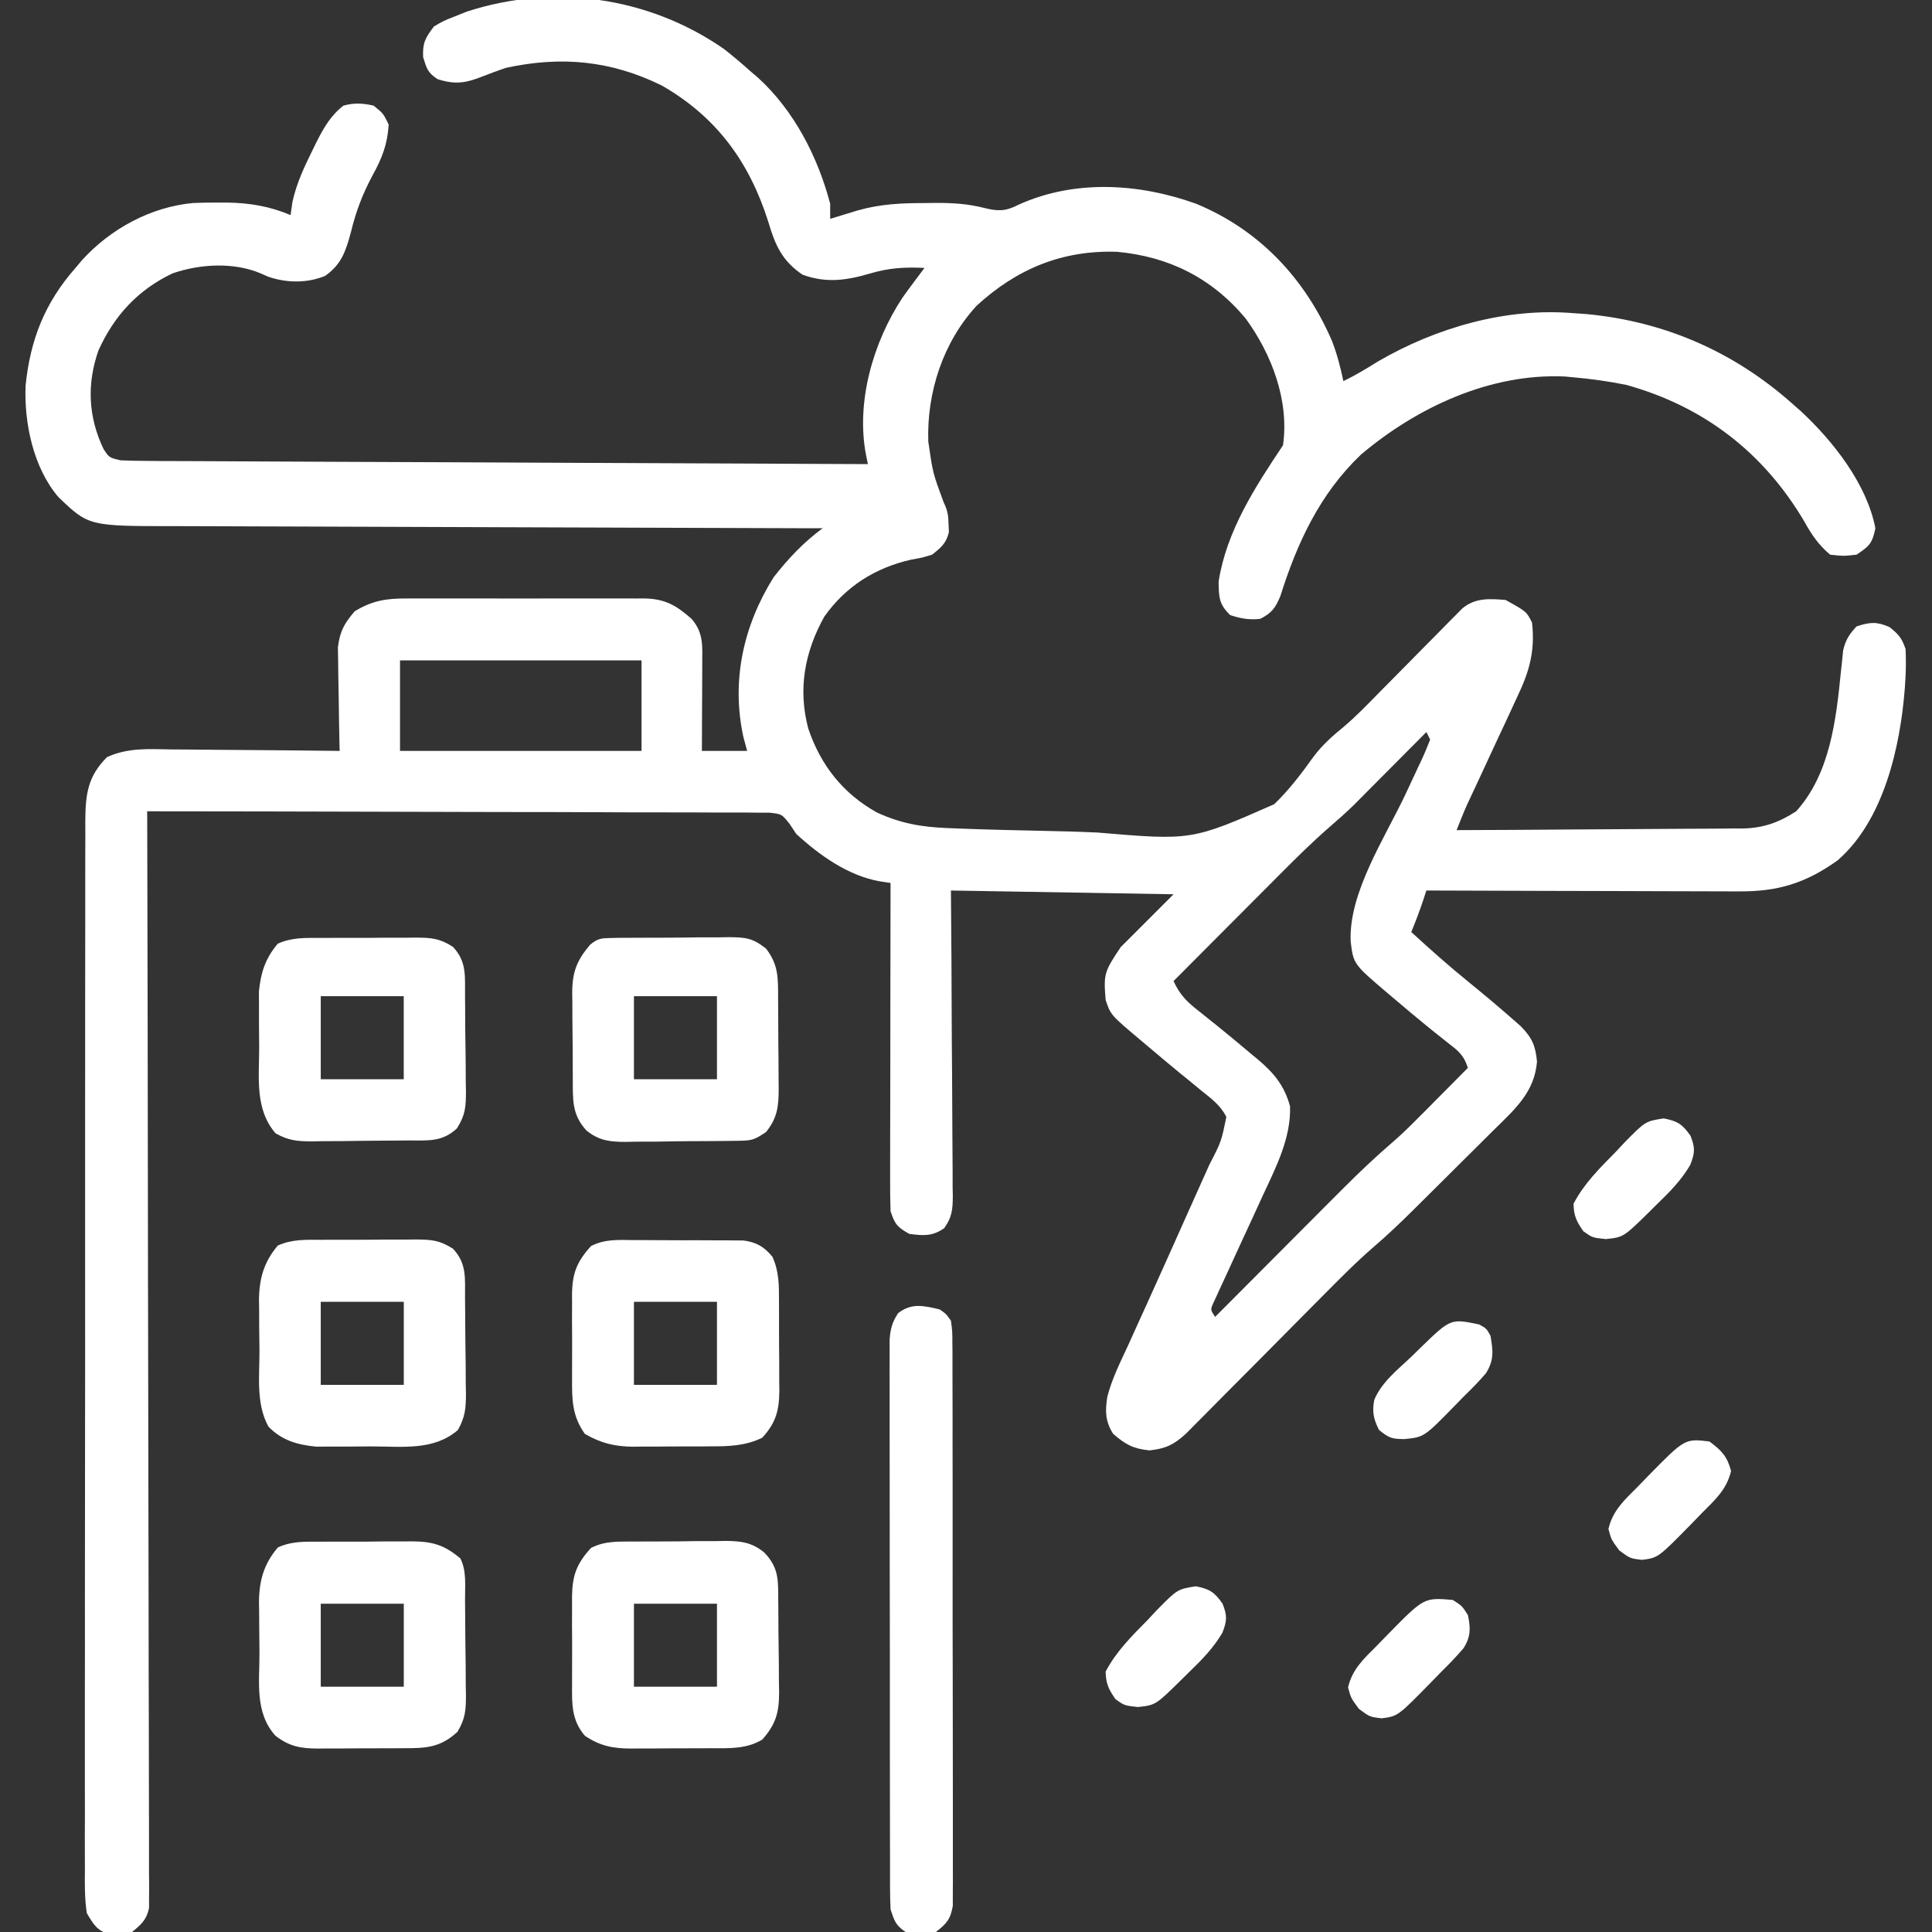 <?xml version="1.0" encoding="UTF-8"?>
<svg xmlns="http://www.w3.org/2000/svg" width="40" height="40" viewBox="0 0 40 40" fill="none">
  <rect x="0" y="0" width="40" height="40" fill="#333333" stroke="none"/>
  <g clip-path="url(#clip0_262_1330)">
    <path d="M14.989 1.014C15.182 1.165 15.366 1.321 15.547 1.484C15.619 1.545 15.619 1.545 15.692 1.607C16.44 2.287 16.934 3.251 17.188 4.219C17.188 4.322 17.188 4.425 17.188 4.531C17.24 4.515 17.292 4.499 17.345 4.483C17.414 4.461 17.483 4.44 17.554 4.419C17.622 4.398 17.69 4.377 17.76 4.356C18.233 4.222 18.672 4.204 19.16 4.204C19.266 4.202 19.266 4.202 19.375 4.201C19.725 4.2 20.04 4.219 20.38 4.306C20.665 4.377 20.821 4.376 21.089 4.238C22.25 3.712 23.584 3.793 24.766 4.219C26.076 4.761 27.019 5.767 27.578 7.06C27.683 7.334 27.753 7.603 27.813 7.89C28.065 7.77 28.298 7.628 28.535 7.48C29.737 6.783 31.179 6.366 32.578 6.484C32.715 6.494 32.715 6.494 32.853 6.503C34.466 6.657 35.896 7.28 37.11 8.359C37.168 8.41 37.226 8.461 37.286 8.514C37.957 9.138 38.651 10.021 38.828 10.937C38.762 11.25 38.708 11.304 38.438 11.484C38.169 11.514 38.169 11.514 37.891 11.484C37.657 11.286 37.511 11.077 37.364 10.81C36.519 9.373 35.28 8.416 33.672 7.969C33.309 7.895 32.948 7.845 32.578 7.812C32.519 7.807 32.459 7.801 32.398 7.795C30.849 7.725 29.335 8.435 28.178 9.411C27.325 10.223 26.854 11.243 26.506 12.349C26.399 12.595 26.331 12.689 26.094 12.812C25.873 12.839 25.68 12.806 25.469 12.734C25.235 12.507 25.235 12.365 25.23 12.041C25.394 10.991 25.986 10.084 26.563 9.219C26.696 8.294 26.328 7.33 25.789 6.593C25.092 5.758 24.204 5.312 23.125 5.213C21.991 5.176 21.05 5.567 20.22 6.33C19.523 7.087 19.187 8.123 19.219 9.14C19.312 9.791 19.312 9.791 19.538 10.402C19.619 10.565 19.636 10.679 19.639 10.859C19.641 10.911 19.643 10.962 19.646 11.015C19.592 11.248 19.483 11.338 19.297 11.484C19.092 11.547 19.092 11.547 18.863 11.587C18.119 11.756 17.51 12.14 17.066 12.767C16.656 13.505 16.519 14.27 16.734 15.083C16.988 15.839 17.454 16.433 18.16 16.824C18.647 17.047 19.076 17.123 19.611 17.144C19.705 17.148 19.705 17.148 19.802 17.152C20.385 17.175 20.969 17.189 21.553 17.201C21.945 17.208 22.335 17.219 22.726 17.237C24.673 17.402 24.673 17.402 26.382 16.65C26.691 16.351 26.948 16.014 27.197 15.664C27.379 15.423 27.584 15.241 27.817 15.05C28.078 14.83 28.313 14.585 28.552 14.341C28.659 14.233 28.766 14.125 28.873 14.017C29.04 13.848 29.207 13.679 29.373 13.51C29.535 13.346 29.698 13.182 29.86 13.018C29.91 12.967 29.96 12.916 30.011 12.864C30.081 12.794 30.081 12.794 30.152 12.722C30.193 12.681 30.233 12.64 30.275 12.598C30.541 12.373 30.842 12.394 31.172 12.422C31.605 12.662 31.605 12.662 31.719 12.89C31.785 13.47 31.666 13.9 31.417 14.418C31.386 14.485 31.355 14.553 31.323 14.622C31.226 14.835 31.126 15.047 31.026 15.259C30.959 15.402 30.893 15.546 30.826 15.69C30.681 16.006 30.533 16.321 30.385 16.636C30.303 16.818 30.23 17.002 30.157 17.187C30.981 17.184 31.806 17.18 32.63 17.173C33.013 17.17 33.396 17.167 33.779 17.166C34.148 17.165 34.518 17.162 34.888 17.159C35.029 17.157 35.17 17.157 35.31 17.157C35.508 17.157 35.706 17.154 35.904 17.152C35.962 17.152 36.019 17.153 36.079 17.153C36.504 17.145 36.83 17.029 37.188 16.797C37.892 16.019 38.015 14.897 38.115 13.9C38.124 13.825 38.132 13.749 38.14 13.672C38.147 13.604 38.154 13.536 38.16 13.467C38.211 13.248 38.286 13.132 38.438 12.969C38.717 12.878 38.851 12.866 39.121 12.983C39.315 13.139 39.371 13.206 39.453 13.437C39.462 13.652 39.462 13.853 39.449 14.067C39.445 14.129 39.441 14.19 39.437 14.254C39.343 15.463 39.001 16.985 38.047 17.812C37.382 18.288 36.803 18.462 35.997 18.455C35.892 18.455 35.892 18.455 35.785 18.455C35.554 18.455 35.324 18.454 35.093 18.453C34.933 18.452 34.773 18.452 34.612 18.452C34.191 18.451 33.771 18.45 33.35 18.448C32.92 18.446 32.49 18.446 32.06 18.445C31.217 18.443 30.374 18.441 29.532 18.437C29.508 18.51 29.484 18.583 29.459 18.658C29.386 18.874 29.306 19.085 29.219 19.297C29.614 19.659 30.013 20.014 30.43 20.351C30.723 20.589 31.011 20.83 31.294 21.079C31.357 21.134 31.42 21.189 31.485 21.246C31.72 21.487 31.791 21.647 31.822 21.982C31.768 22.609 31.373 22.957 30.947 23.376C30.886 23.436 30.826 23.497 30.763 23.559C30.635 23.687 30.507 23.814 30.378 23.941C30.183 24.134 29.988 24.328 29.794 24.522C29.669 24.646 29.544 24.77 29.418 24.895C29.361 24.952 29.303 25.009 29.244 25.068C28.986 25.323 28.726 25.571 28.451 25.807C28.073 26.133 27.725 26.487 27.374 26.841C27.252 26.965 27.13 27.087 27.008 27.21C26.66 27.56 26.313 27.91 25.967 28.26C25.754 28.475 25.54 28.69 25.326 28.904C25.245 28.986 25.165 29.067 25.084 29.149C24.971 29.263 24.858 29.377 24.745 29.49C24.681 29.555 24.617 29.619 24.551 29.686C24.299 29.912 24.136 29.992 23.799 30.029C23.46 29.994 23.305 29.909 23.047 29.687C22.883 29.424 22.878 29.223 22.926 28.919C23.021 28.544 23.198 28.197 23.36 27.846C23.422 27.709 23.484 27.571 23.546 27.434C23.615 27.282 23.684 27.13 23.754 26.977C24.015 26.402 24.272 25.826 24.53 25.249C24.619 25.051 24.707 24.853 24.796 24.655C24.852 24.532 24.907 24.408 24.962 24.285C24.987 24.229 25.012 24.173 25.038 24.115C25.285 23.638 25.285 23.638 25.39 23.125C25.271 22.883 25.07 22.738 24.864 22.573C24.771 22.497 24.679 22.421 24.587 22.345C24.539 22.307 24.491 22.268 24.442 22.228C24.208 22.036 23.977 21.841 23.745 21.645C23.704 21.61 23.662 21.575 23.619 21.539C22.995 21.014 22.995 21.014 22.891 20.703C22.846 20.157 22.865 20.117 23.203 19.609C23.564 19.248 23.925 18.887 24.297 18.515C22.016 18.477 22.016 18.477 19.688 18.437C19.692 18.924 19.695 19.411 19.699 19.913C19.701 20.221 19.702 20.53 19.703 20.838C19.705 21.328 19.707 21.817 19.712 22.307C19.715 22.701 19.717 23.096 19.718 23.491C19.718 23.641 19.719 23.792 19.721 23.942C19.723 24.153 19.724 24.364 19.723 24.575C19.724 24.637 19.726 24.7 19.727 24.764C19.725 25.04 19.711 25.203 19.547 25.43C19.297 25.6 19.123 25.584 18.828 25.547C18.58 25.409 18.529 25.351 18.438 25.078C18.431 24.86 18.428 24.645 18.429 24.427C18.429 24.361 18.429 24.295 18.429 24.226C18.429 24.007 18.43 23.788 18.43 23.568C18.43 23.416 18.43 23.264 18.431 23.112C18.431 22.712 18.432 22.311 18.433 21.911C18.433 21.503 18.434 21.094 18.434 20.686C18.435 19.884 18.436 19.083 18.438 18.281C18.364 18.27 18.291 18.258 18.215 18.247C17.559 18.13 16.969 17.71 16.485 17.265C16.441 17.199 16.397 17.133 16.352 17.064C16.186 16.853 16.186 16.853 15.929 16.826C15.784 16.825 15.784 16.825 15.636 16.825C15.582 16.824 15.529 16.824 15.473 16.823C15.293 16.821 15.112 16.822 14.932 16.823C14.803 16.823 14.673 16.822 14.544 16.821C14.193 16.819 13.841 16.819 13.49 16.819C13.123 16.82 12.756 16.818 12.389 16.816C11.694 16.813 10.999 16.812 10.304 16.812C9.513 16.811 8.722 16.809 7.93 16.806C6.303 16.801 4.675 16.798 3.047 16.797C3.047 16.845 3.047 16.893 3.048 16.943C3.055 19.805 3.06 22.667 3.063 25.529C3.064 25.873 3.064 26.216 3.064 26.559C3.064 26.628 3.065 26.696 3.065 26.767C3.066 27.875 3.068 28.983 3.071 30.09C3.074 31.227 3.076 32.363 3.077 33.5C3.077 34.201 3.078 34.903 3.081 35.604C3.083 36.085 3.083 36.566 3.083 37.046C3.083 37.324 3.083 37.601 3.085 37.879C3.086 38.179 3.086 38.48 3.085 38.781C3.086 38.869 3.087 38.957 3.088 39.048C3.087 39.128 3.086 39.209 3.086 39.291C3.086 39.361 3.086 39.43 3.086 39.502C3.035 39.748 2.926 39.842 2.735 40C2.579 40.044 2.579 40.044 2.422 40.044C2.371 40.045 2.319 40.047 2.266 40.049C2.004 39.967 1.938 39.845 1.797 39.609C1.75 39.3 1.755 38.993 1.758 38.681C1.758 38.586 1.757 38.491 1.757 38.393C1.756 38.13 1.756 37.866 1.758 37.602C1.758 37.318 1.757 37.034 1.757 36.749C1.756 36.192 1.756 35.635 1.757 35.078C1.759 34.429 1.759 33.78 1.758 33.131C1.758 31.974 1.759 30.816 1.761 29.659C1.763 28.535 1.763 27.412 1.762 26.289C1.762 25.066 1.761 23.843 1.762 22.62C1.763 22.489 1.763 22.359 1.763 22.228C1.763 22.164 1.763 22.1 1.763 22.034C1.763 21.582 1.763 21.129 1.763 20.677C1.763 20.126 1.763 19.575 1.765 19.024C1.765 18.742 1.766 18.461 1.765 18.18C1.764 17.875 1.766 17.57 1.767 17.265C1.766 17.177 1.766 17.088 1.766 16.996C1.77 16.45 1.813 16.077 2.216 15.675C2.651 15.478 3.065 15.508 3.537 15.516C3.637 15.517 3.737 15.517 3.84 15.518C4.104 15.519 4.369 15.522 4.633 15.525C4.903 15.528 5.174 15.53 5.444 15.531C5.973 15.535 6.502 15.54 7.032 15.547C7.029 15.44 7.029 15.44 7.027 15.332C7.021 15.067 7.017 14.802 7.014 14.538C7.013 14.423 7.011 14.309 7.008 14.195C7.004 14.03 7.002 13.865 7.001 13.7C6.999 13.552 6.999 13.552 6.996 13.4C7.039 13.067 7.126 12.909 7.344 12.656C7.699 12.438 7.997 12.388 8.405 12.391C8.491 12.391 8.491 12.391 8.579 12.39C8.767 12.389 8.955 12.39 9.144 12.39C9.275 12.39 9.407 12.39 9.538 12.39C9.813 12.389 10.088 12.39 10.364 12.391C10.716 12.393 11.068 12.392 11.42 12.39C11.691 12.389 11.963 12.39 12.234 12.39C12.364 12.39 12.494 12.39 12.624 12.39C12.805 12.389 12.987 12.39 13.168 12.391C13.222 12.391 13.275 12.39 13.33 12.39C13.764 12.396 13.999 12.53 14.317 12.812C14.569 13.1 14.541 13.372 14.539 13.739C14.539 13.816 14.539 13.816 14.539 13.895C14.539 14.06 14.537 14.225 14.537 14.389C14.536 14.501 14.536 14.613 14.535 14.725C14.535 14.999 14.533 15.273 14.532 15.547C14.841 15.547 15.15 15.547 15.469 15.547C15.443 15.452 15.418 15.357 15.391 15.259C15.137 14.093 15.389 12.957 16.016 11.953C16.319 11.566 16.636 11.228 17.032 10.937C16.92 10.937 16.92 10.937 16.806 10.937C14.99 10.932 13.174 10.926 11.358 10.919C10.479 10.915 9.601 10.912 8.723 10.91C7.957 10.908 7.192 10.906 6.426 10.902C6.021 10.9 5.616 10.899 5.21 10.898C4.829 10.898 4.447 10.896 4.065 10.894C3.925 10.893 3.786 10.893 3.646 10.893C1.837 10.894 1.837 10.894 1.208 10.29C0.692 9.686 0.497 8.762 0.53 7.982C0.627 7.03 0.929 6.267 1.563 5.547C1.609 5.493 1.654 5.439 1.701 5.383C2.291 4.736 3.119 4.285 3.997 4.203C4.173 4.195 4.346 4.193 4.522 4.194C4.583 4.194 4.644 4.194 4.707 4.194C5.172 4.202 5.585 4.271 6.016 4.453C6.029 4.363 6.042 4.272 6.055 4.179C6.14 3.792 6.3 3.454 6.475 3.1C6.502 3.046 6.528 2.992 6.555 2.936C6.705 2.643 6.845 2.394 7.11 2.187C7.326 2.126 7.517 2.136 7.735 2.187C7.935 2.348 7.935 2.348 8.047 2.578C8.022 2.991 7.909 3.278 7.71 3.637C7.505 4.021 7.369 4.378 7.266 4.804C7.16 5.198 7.07 5.476 6.728 5.714C6.352 5.866 5.93 5.86 5.548 5.727C5.501 5.706 5.454 5.685 5.406 5.664C4.845 5.423 4.144 5.463 3.575 5.659C2.855 5.999 2.359 6.541 2.036 7.261C1.795 7.956 1.827 8.635 2.144 9.297C2.26 9.475 2.26 9.475 2.5 9.531C2.706 9.539 2.91 9.543 3.116 9.543C3.211 9.544 3.211 9.544 3.308 9.545C3.521 9.546 3.734 9.546 3.947 9.547C4.099 9.548 4.252 9.549 4.404 9.549C4.819 9.552 5.233 9.553 5.648 9.555C6.081 9.556 6.514 9.559 6.946 9.561C7.767 9.565 8.587 9.568 9.407 9.571C10.34 9.575 11.274 9.58 12.207 9.584C14.128 9.593 16.049 9.601 17.969 9.609C17.95 9.517 17.95 9.517 17.931 9.424C17.717 8.325 18.078 7.084 18.682 6.167C18.756 6.063 18.83 5.961 18.907 5.859C18.972 5.772 18.972 5.772 19.038 5.684C19.072 5.638 19.106 5.593 19.141 5.547C18.731 5.527 18.402 5.546 18.008 5.664C17.516 5.808 17.105 5.864 16.617 5.688C16.196 5.405 16.049 5.077 15.909 4.599C15.519 3.363 14.842 2.424 13.701 1.77C12.645 1.25 11.611 1.157 10.469 1.406C10.313 1.46 10.159 1.516 10.005 1.577C9.645 1.719 9.435 1.757 9.063 1.64C8.856 1.509 8.832 1.418 8.76 1.181C8.748 0.882 8.806 0.784 8.985 0.547C9.188 0.429 9.188 0.429 9.424 0.337C9.539 0.29 9.539 0.29 9.657 0.243C11.46 -0.348 13.433 -0.067 14.989 1.014ZM8.282 13.672C8.282 14.29 8.282 14.909 8.282 15.547C9.932 15.547 11.582 15.547 13.282 15.547C13.282 14.928 13.282 14.309 13.282 13.672C11.632 13.672 9.982 13.672 8.282 13.672ZM29.532 15.156C29.483 15.205 29.434 15.255 29.384 15.305C29.2 15.49 29.016 15.675 28.832 15.86C28.753 15.94 28.673 16.02 28.594 16.099C28.48 16.215 28.365 16.33 28.25 16.445C28.181 16.515 28.112 16.584 28.042 16.655C27.872 16.821 27.696 16.977 27.516 17.132C27.16 17.442 26.827 17.773 26.494 18.107C26.431 18.171 26.368 18.234 26.303 18.299C26.103 18.5 25.903 18.701 25.703 18.901C25.567 19.038 25.431 19.175 25.294 19.311C24.962 19.645 24.629 19.979 24.297 20.312C24.43 20.601 24.573 20.741 24.825 20.937C24.901 20.998 24.977 21.059 25.055 21.122C25.096 21.154 25.138 21.187 25.18 21.221C25.423 21.416 25.661 21.616 25.899 21.816C25.946 21.855 25.992 21.893 26.041 21.933C26.376 22.218 26.59 22.471 26.709 22.905C26.731 23.554 26.421 24.161 26.151 24.739C26.088 24.878 26.024 25.017 25.96 25.156C25.861 25.372 25.761 25.589 25.66 25.805C25.563 26.016 25.467 26.227 25.37 26.438C25.34 26.503 25.309 26.568 25.278 26.635C25.251 26.695 25.223 26.755 25.195 26.817C25.158 26.896 25.158 26.896 25.121 26.977C25.059 27.116 25.059 27.116 25.157 27.265C25.215 27.207 25.215 27.207 25.274 27.148C25.642 26.778 26.009 26.41 26.377 26.041C26.566 25.851 26.755 25.662 26.944 25.472C27.162 25.253 27.38 25.035 27.598 24.816C27.665 24.749 27.732 24.682 27.801 24.613C28.14 24.273 28.485 23.946 28.849 23.633C29.025 23.481 29.19 23.319 29.353 23.154C29.415 23.093 29.476 23.031 29.54 22.968C29.601 22.905 29.663 22.843 29.727 22.778C29.823 22.681 29.823 22.681 29.922 22.582C30.078 22.425 30.235 22.267 30.391 22.109C30.295 21.82 30.185 21.754 29.947 21.567C29.87 21.506 29.793 21.444 29.713 21.381C29.672 21.347 29.63 21.314 29.587 21.28C29.346 21.084 29.109 20.884 28.872 20.683C28.826 20.645 28.78 20.606 28.733 20.566C28.021 19.96 28.021 19.96 27.964 19.492C27.92 18.479 28.68 17.337 29.103 16.436C29.189 16.255 29.273 16.072 29.358 15.89C29.398 15.806 29.398 15.806 29.438 15.721C29.5 15.587 29.555 15.45 29.61 15.312C29.571 15.235 29.571 15.235 29.532 15.156Z" fill="white"></path>
    <path d="M19.454 27.11C19.586 27.2 19.586 27.2 19.688 27.344C19.718 27.565 19.718 27.565 19.718 27.838C19.719 27.889 19.719 27.939 19.72 27.991C19.721 28.16 19.72 28.329 19.72 28.499C19.72 28.62 19.721 28.741 19.721 28.862C19.723 29.191 19.722 29.521 19.722 29.85C19.722 30.125 19.722 30.399 19.723 30.674C19.724 31.322 19.724 31.97 19.723 32.618C19.722 33.287 19.723 33.956 19.725 34.625C19.727 35.199 19.727 35.773 19.727 36.347C19.727 36.69 19.727 37.033 19.728 37.376C19.729 37.698 19.729 38.021 19.728 38.343C19.727 38.462 19.727 38.58 19.728 38.698C19.729 38.86 19.729 39.021 19.727 39.183C19.727 39.273 19.727 39.364 19.727 39.457C19.68 39.737 19.597 39.828 19.375 40C19.148 40.056 18.989 40.027 18.75 40C18.541 39.858 18.519 39.775 18.438 39.531C18.43 39.37 18.428 39.209 18.427 39.048C18.427 38.947 18.427 38.846 18.427 38.742C18.427 38.63 18.427 38.517 18.427 38.405C18.426 38.287 18.426 38.169 18.426 38.051C18.425 37.73 18.425 37.409 18.425 37.088C18.425 36.821 18.424 36.553 18.424 36.285C18.424 35.654 18.423 35.022 18.424 34.391C18.424 33.739 18.423 33.087 18.421 32.435C18.42 31.875 18.42 31.316 18.42 30.757C18.42 30.422 18.42 30.088 18.419 29.754C18.418 29.44 18.418 29.126 18.419 28.811C18.419 28.696 18.419 28.581 18.418 28.465C18.418 28.308 18.418 28.15 18.419 27.993C18.419 27.905 18.419 27.817 18.419 27.726C18.438 27.502 18.473 27.375 18.594 27.188C18.873 26.971 19.125 27.032 19.454 27.11Z" fill="white"></path>
    <path d="M13.12 31.916C13.188 31.916 13.255 31.915 13.325 31.915C13.469 31.914 13.612 31.914 13.755 31.914C13.974 31.914 14.192 31.911 14.41 31.907C14.55 31.907 14.689 31.907 14.829 31.907C14.894 31.905 14.959 31.904 15.026 31.903C15.353 31.907 15.562 31.932 15.822 32.142C16.137 32.469 16.109 32.73 16.113 33.165C16.113 33.232 16.114 33.298 16.115 33.366C16.116 33.507 16.116 33.647 16.117 33.788C16.119 34.002 16.122 34.216 16.125 34.43C16.126 34.567 16.127 34.703 16.127 34.84C16.129 34.904 16.13 34.968 16.131 35.033C16.13 35.447 16.068 35.695 15.782 36.016C15.461 36.21 15.119 36.196 14.754 36.195C14.663 36.196 14.663 36.196 14.57 36.196C14.442 36.197 14.314 36.197 14.186 36.197C13.991 36.196 13.796 36.198 13.6 36.2C13.476 36.2 13.351 36.2 13.226 36.2C13.168 36.201 13.11 36.202 13.05 36.202C12.679 36.199 12.42 36.145 12.11 35.938C11.832 35.615 11.841 35.279 11.844 34.873C11.844 34.809 11.844 34.744 11.844 34.678C11.843 34.542 11.844 34.406 11.845 34.27C11.846 34.063 11.845 33.856 11.843 33.649C11.844 33.516 11.844 33.384 11.844 33.252C11.844 33.19 11.843 33.129 11.843 33.065C11.848 32.615 11.938 32.375 12.237 32.048C12.524 31.901 12.802 31.917 13.12 31.916ZM13.125 33.203C13.125 33.77 13.125 34.337 13.125 34.922C13.693 34.922 14.26 34.922 14.844 34.922C14.844 34.355 14.844 33.788 14.844 33.203C14.277 33.203 13.71 33.203 13.125 33.203Z" fill="white"></path>
    <path d="M6.635 31.919C6.703 31.919 6.771 31.918 6.841 31.918C6.984 31.917 7.127 31.918 7.271 31.918C7.489 31.919 7.708 31.917 7.926 31.914C8.065 31.914 8.205 31.914 8.344 31.914C8.409 31.913 8.474 31.913 8.541 31.912C8.959 31.917 9.2 31.987 9.532 32.266C9.664 32.531 9.626 32.832 9.628 33.124C9.629 33.194 9.63 33.264 9.63 33.336C9.631 33.484 9.632 33.632 9.633 33.781C9.634 34.007 9.638 34.233 9.641 34.46C9.642 34.604 9.642 34.748 9.643 34.892C9.644 34.959 9.646 35.027 9.647 35.096C9.646 35.41 9.635 35.582 9.471 35.856C9.111 36.187 8.814 36.196 8.336 36.195C8.273 36.196 8.21 36.196 8.145 36.196C8.013 36.197 7.88 36.197 7.748 36.197C7.545 36.196 7.343 36.198 7.141 36.2C7.012 36.2 6.883 36.2 6.754 36.2C6.693 36.201 6.633 36.202 6.571 36.202C6.215 36.199 5.988 36.156 5.703 35.937C5.27 35.457 5.374 34.826 5.372 34.217C5.371 34.039 5.369 33.861 5.367 33.684C5.366 33.569 5.366 33.455 5.365 33.341C5.364 33.288 5.363 33.236 5.362 33.181C5.364 32.733 5.458 32.384 5.753 32.038C6.042 31.905 6.321 31.918 6.635 31.919ZM6.641 33.203C6.641 33.77 6.641 34.337 6.641 34.922C7.208 34.922 7.775 34.922 8.36 34.922C8.36 34.355 8.36 33.787 8.36 33.203C7.792 33.203 7.225 33.203 6.641 33.203Z" fill="white"></path>
    <path d="M13.125 25.675C13.228 25.675 13.228 25.675 13.332 25.675C13.476 25.675 13.62 25.676 13.764 25.677C13.984 25.679 14.204 25.679 14.424 25.678C14.564 25.678 14.704 25.679 14.844 25.68C14.91 25.68 14.976 25.68 15.043 25.68C15.105 25.68 15.166 25.681 15.23 25.682C15.311 25.682 15.311 25.682 15.393 25.683C15.663 25.718 15.822 25.814 15.994 26.022C16.13 26.332 16.129 26.602 16.128 26.938C16.128 27.004 16.129 27.07 16.129 27.138C16.13 27.277 16.13 27.416 16.129 27.556C16.128 27.768 16.131 27.98 16.133 28.192C16.133 28.327 16.133 28.463 16.133 28.599C16.134 28.693 16.134 28.693 16.136 28.789C16.131 29.199 16.069 29.452 15.782 29.766C15.433 29.937 15.087 29.946 14.705 29.945C14.648 29.946 14.591 29.946 14.533 29.947C14.413 29.947 14.293 29.947 14.173 29.947C13.99 29.946 13.808 29.948 13.626 29.95C13.509 29.95 13.392 29.951 13.275 29.95C13.221 29.951 13.167 29.952 13.111 29.953C12.728 29.949 12.442 29.88 12.11 29.688C11.848 29.324 11.841 28.985 11.844 28.555C11.844 28.492 11.844 28.429 11.844 28.365C11.843 28.233 11.844 28.102 11.845 27.97C11.846 27.769 11.845 27.568 11.843 27.367C11.844 27.239 11.844 27.111 11.844 26.982C11.844 26.922 11.843 26.863 11.843 26.801C11.849 26.358 11.943 26.121 12.237 25.798C12.526 25.65 12.805 25.671 13.125 25.675ZM13.125 26.953C13.125 27.52 13.125 28.088 13.125 28.672C13.693 28.672 14.26 28.672 14.844 28.672C14.844 28.105 14.844 27.538 14.844 26.953C14.277 26.953 13.71 26.953 13.125 26.953Z" fill="white"></path>
    <path d="M6.655 25.669C6.725 25.669 6.795 25.668 6.867 25.668C7.014 25.667 7.161 25.668 7.308 25.668C7.533 25.669 7.758 25.667 7.983 25.664C8.126 25.664 8.27 25.664 8.413 25.664C8.514 25.663 8.514 25.663 8.616 25.662C8.936 25.665 9.1 25.677 9.377 25.852C9.67 26.162 9.625 26.468 9.628 26.874C9.629 26.944 9.629 27.014 9.63 27.086C9.631 27.234 9.632 27.382 9.633 27.531C9.634 27.757 9.637 27.983 9.641 28.21C9.642 28.354 9.642 28.498 9.643 28.642C9.644 28.709 9.646 28.777 9.647 28.846C9.646 29.154 9.633 29.334 9.481 29.606C8.986 30.036 8.338 29.948 7.722 29.947C7.545 29.946 7.368 29.948 7.192 29.95C7.078 29.95 6.965 29.95 6.851 29.95C6.698 29.951 6.698 29.951 6.542 29.951C6.157 29.913 5.833 29.822 5.557 29.536C5.298 29.061 5.373 28.494 5.372 27.967C5.371 27.789 5.369 27.611 5.366 27.433C5.366 27.319 5.366 27.205 5.365 27.091C5.364 27.038 5.363 26.985 5.362 26.931C5.364 26.483 5.458 26.135 5.751 25.788C6.046 25.654 6.335 25.668 6.655 25.669ZM6.641 26.953C6.641 27.52 6.641 28.087 6.641 28.672C7.208 28.672 7.775 28.672 8.36 28.672C8.36 28.105 8.36 27.537 8.36 26.953C7.792 26.953 7.225 26.953 6.641 26.953Z" fill="white"></path>
    <path d="M12.666 19.42C12.762 19.418 12.762 19.418 12.861 19.416C12.965 19.416 12.965 19.416 13.071 19.416C13.143 19.416 13.214 19.415 13.288 19.415C13.439 19.414 13.591 19.414 13.742 19.414C13.973 19.414 14.205 19.411 14.436 19.407C14.583 19.407 14.73 19.407 14.878 19.407C14.947 19.405 15.016 19.404 15.087 19.403C15.437 19.407 15.579 19.417 15.862 19.642C16.122 19.983 16.108 20.251 16.11 20.668C16.11 20.735 16.111 20.801 16.111 20.869C16.112 21.01 16.113 21.151 16.113 21.292C16.113 21.507 16.116 21.722 16.118 21.937C16.119 22.074 16.119 22.211 16.12 22.348C16.121 22.412 16.122 22.476 16.122 22.542C16.121 22.905 16.096 23.144 15.86 23.438C15.624 23.594 15.576 23.614 15.312 23.618C15.249 23.619 15.187 23.62 15.122 23.621C15.055 23.622 14.988 23.622 14.918 23.623C14.848 23.623 14.779 23.624 14.707 23.625C14.56 23.626 14.412 23.627 14.265 23.627C14.04 23.628 13.815 23.632 13.591 23.636C13.447 23.636 13.304 23.637 13.16 23.637C13.093 23.639 13.027 23.64 12.958 23.642C12.628 23.64 12.41 23.619 12.146 23.41C11.834 23.075 11.862 22.762 11.859 22.327C11.859 22.264 11.858 22.201 11.858 22.137C11.857 22.004 11.857 21.87 11.857 21.738C11.856 21.535 11.853 21.331 11.851 21.128C11.85 20.999 11.85 20.87 11.85 20.74C11.849 20.68 11.848 20.619 11.847 20.557C11.848 20.123 11.941 19.889 12.215 19.562C12.376 19.426 12.457 19.423 12.666 19.42ZM13.125 20.625C13.125 21.192 13.125 21.759 13.125 22.344C13.692 22.344 14.26 22.344 14.844 22.344C14.844 21.776 14.844 21.209 14.844 20.625C14.277 20.625 13.71 20.625 13.125 20.625Z" fill="white"></path>
    <path d="M6.655 19.419C6.725 19.419 6.794 19.418 6.866 19.418C7.013 19.417 7.161 19.418 7.308 19.418C7.533 19.419 7.758 19.417 7.983 19.414C8.126 19.414 8.269 19.414 8.413 19.414C8.513 19.413 8.513 19.413 8.616 19.412C8.936 19.415 9.1 19.427 9.376 19.602C9.67 19.912 9.624 20.218 9.628 20.624C9.629 20.694 9.629 20.764 9.63 20.836C9.631 20.984 9.632 21.132 9.632 21.281C9.634 21.507 9.637 21.733 9.641 21.96C9.641 22.104 9.642 22.248 9.643 22.392C9.644 22.459 9.645 22.527 9.647 22.596C9.646 22.918 9.636 23.082 9.461 23.361C9.15 23.654 8.845 23.609 8.438 23.612C8.368 23.613 8.298 23.613 8.226 23.614C8.078 23.615 7.93 23.616 7.782 23.617C7.555 23.618 7.329 23.622 7.103 23.625C6.959 23.626 6.815 23.626 6.671 23.627C6.603 23.628 6.536 23.63 6.466 23.631C6.159 23.63 5.979 23.617 5.706 23.465C5.277 22.97 5.364 22.322 5.366 21.706C5.366 21.529 5.364 21.352 5.362 21.176C5.362 21.062 5.362 20.949 5.362 20.835C5.362 20.733 5.362 20.631 5.361 20.526C5.4 20.135 5.492 19.845 5.751 19.538C6.046 19.404 6.334 19.418 6.655 19.419ZM6.641 20.625C6.641 21.192 6.641 21.759 6.641 22.344C7.208 22.344 7.775 22.344 8.359 22.344C8.359 21.776 8.359 21.209 8.359 20.625C7.792 20.625 7.225 20.625 6.641 20.625Z" fill="white"></path>
    <path d="M30.078 33.125C30.269 33.247 30.269 33.247 30.391 33.437C30.449 33.712 30.453 33.887 30.298 34.128C30.154 34.297 30.002 34.453 29.844 34.609C29.77 34.685 29.696 34.761 29.622 34.837C28.941 35.532 28.941 35.532 28.608 35.576C28.359 35.547 28.359 35.547 28.135 35.381C27.969 35.156 27.969 35.156 27.91 34.936C28.001 34.55 28.241 34.339 28.516 34.062C28.59 33.986 28.664 33.91 28.738 33.834C29.484 33.074 29.484 33.074 30.078 33.125Z" fill="white"></path>
    <path d="M24.758 32.842C25.047 32.9 25.144 32.963 25.312 33.203C25.41 33.451 25.405 33.556 25.308 33.805C25.116 34.13 24.879 34.368 24.609 34.629C24.56 34.678 24.511 34.726 24.46 34.776C23.926 35.302 23.926 35.302 23.56 35.342C23.281 35.312 23.281 35.312 23.096 35.181C22.952 34.975 22.897 34.86 22.891 34.609C23.114 34.184 23.436 33.87 23.77 33.53C23.827 33.469 23.885 33.407 23.944 33.343C24.377 32.903 24.377 32.903 24.758 32.842Z" fill="white"></path>
    <path d="M34.445 23.155C34.735 23.212 34.831 23.275 35 23.515C35.098 23.764 35.093 23.869 34.995 24.118C34.804 24.443 34.567 24.68 34.297 24.941C34.248 24.99 34.199 25.039 34.148 25.089C33.614 25.614 33.614 25.614 33.247 25.654C32.969 25.625 32.969 25.625 32.783 25.493C32.639 25.288 32.584 25.173 32.578 24.922C32.801 24.497 33.124 24.182 33.457 23.843C33.515 23.781 33.572 23.72 33.632 23.656C34.065 23.215 34.065 23.215 34.445 23.155Z" fill="white"></path>
    <path d="M35.391 29.844C35.642 30.029 35.759 30.151 35.84 30.454C35.749 30.841 35.51 31.051 35.234 31.328C35.16 31.404 35.086 31.48 35.012 31.557C34.331 32.251 34.331 32.251 33.999 32.295C33.75 32.266 33.75 32.266 33.525 32.1C33.359 31.875 33.359 31.875 33.301 31.655C33.392 31.269 33.631 31.058 33.906 30.782C33.98 30.705 34.054 30.629 34.128 30.553C34.883 29.784 34.883 29.784 35.391 29.844Z" fill="white"></path>
    <path d="M30.625 27.422C30.776 27.505 30.776 27.505 30.859 27.656C30.913 27.97 30.935 28.16 30.764 28.433C30.621 28.6 30.47 28.753 30.312 28.906C30.245 28.976 30.177 29.045 30.108 29.116C29.482 29.755 29.482 29.755 29.072 29.795C28.812 29.791 28.763 29.776 28.55 29.605C28.437 29.374 28.407 29.241 28.451 28.988C28.6 28.621 28.932 28.362 29.214 28.096C29.279 28.032 29.345 27.968 29.412 27.902C30.035 27.298 30.035 27.298 30.625 27.422Z" fill="white"></path>
  </g>
  <defs>
    <clipPath id="clip0_262_1330">
      <rect width="40" height="40" fill="white"></rect>
    </clipPath>
  </defs>
</svg>
